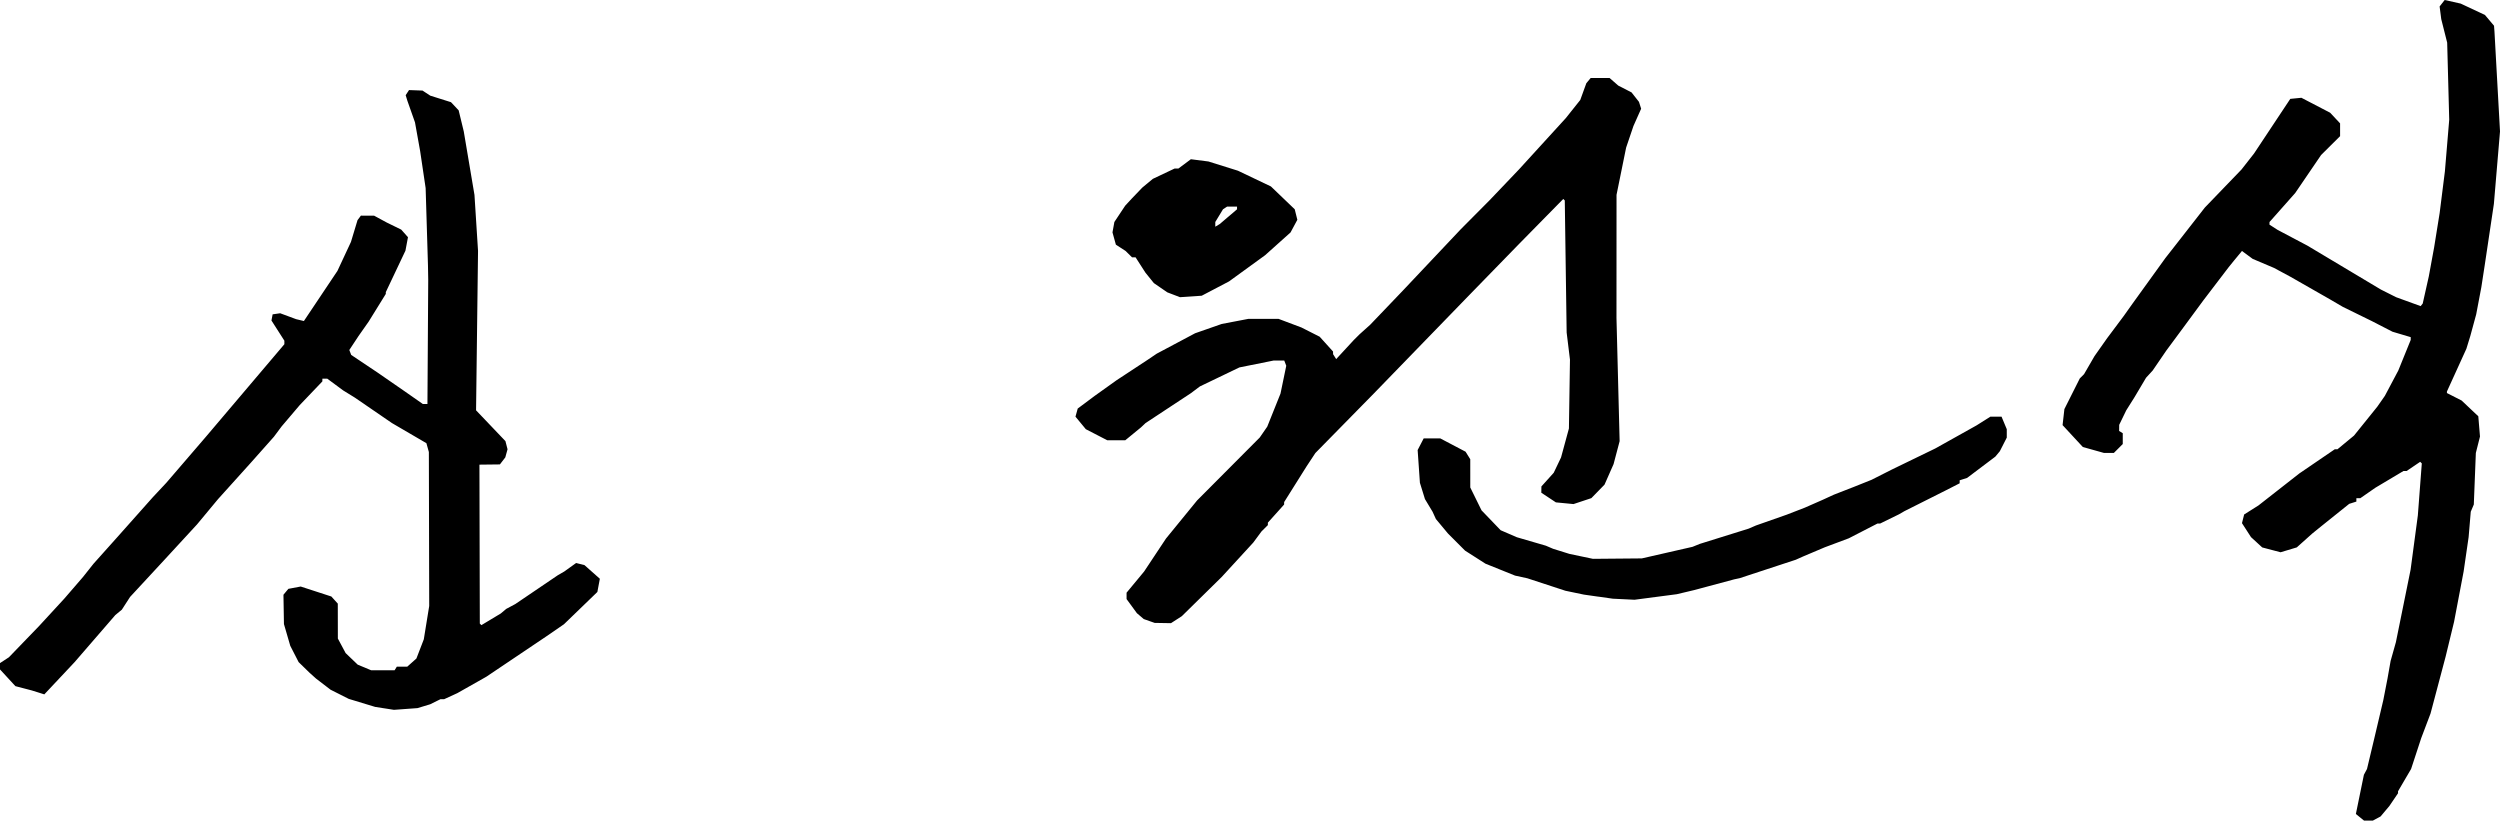 <?xml version="1.0" encoding="UTF-8" standalone="no"?>
<!-- Created with Inkscape (http://www.inkscape.org/) -->

<svg
   version="1.1"
   id="svg987"
   width="345.076"
   height="113.265"
   viewBox="0 0 345.076 113.265"
   xmlns="http://www.w3.org/2000/svg"
   xmlns:svg="http://www.w3.org/2000/svg">
  <defs
     id="defs991" />
  <g
     id="g993">
    <path
       style="fill:#000000;stroke-width:0.25"
       d="m 325.744,112.811 -0.562,-0.455 0.554,-2.706 0.554,-2.706 0.214,-0.401 0.214,-0.401 0.507,-2.125 0.507,-2.125 0.618,-2.625 0.618,-2.625 0.292,-1.5 0.292,-1.5 0.213,-1.208 0.213,-1.208 0.364,-1.292 0.364,-1.292 1.014,-5 1.014,-5 0.501,-3.75 0.501,-3.75 0.273,-3.589 0.273,-3.589 -0.111,-0.111 -0.111,-0.111 -0.939,0.637 -0.939,0.637 h -0.219 -0.219 l -1.933,1.152 -1.933,1.152 -1.041,0.723 -1.041,0.723 h -0.272 -0.272 v 0.233 0.233 l -0.495,0.157 -0.495,0.157 -1.942,1.557 -1.942,1.557 -0.605,0.49 -0.605,0.49 -1.071,0.958 -1.071,0.958 -1.118,0.336 -1.118,0.336 -1.267,-0.334 -1.267,-0.334 -0.774,-0.711 -0.774,-0.711 -0.623,-0.965 -0.623,-0.965 0.15,-0.598 0.15,-0.598 0.989,-0.624 0.989,-0.624 2.819,-2.207 2.819,-2.207 2.445,-1.668 2.445,-1.668 h 0.185 0.185 l 1.144,-0.945 1.144,-0.945 1.605,-1.992 1.605,-1.992 0.524,-0.75 0.524,-0.75 0.928,-1.75 0.928,-1.75 0.856,-2.111 0.856,-2.111 v -0.192 -0.192 l -1.255,-0.373 -1.255,-0.373 -1.432,-0.737 -1.432,-0.737 -2,-0.981 -2,-0.981 -0.875,-0.512 -0.875,-0.512 -2.75,-1.57 -2.75,-1.57 -1.125,-0.605 -1.125,-0.605 -1.471,-0.624 -1.471,-0.624 -0.738,-0.545 -0.738,-0.545 -0.541,0.654 -0.541,0.654 -0.381,0.471 -0.381,0.471 -1.744,2.286 -1.744,2.286 -1.5,2.036 -1.5,2.036 -1.056,1.428 -1.056,1.428 -0.939,1.375 -0.939,1.375 -0.458,0.5 -0.458,0.5 -0.796,1.341 -0.796,1.341 -0.572,0.909 -0.572,0.909 -0.485,1 -0.485,1 -0.005,0.423 -0.005,0.423 0.25,0.155 0.25,0.155 v 0.747 0.747 l -0.614,0.614 -0.614,0.614 h -0.682 -0.682 l -1.459,-0.409 -1.459,-0.409 -1.398,-1.51 -1.398,-1.51 0.125,-1.107 0.125,-1.107 1.063,-2.116 1.063,-2.116 0.294,-0.295 0.294,-0.295 0.724,-1.25 0.724,-1.25 0.881,-1.25 0.881,-1.25 0.188,-0.25 0.188,-0.25 0.94,-1.257 0.94,-1.257 0.617,-0.868 0.617,-0.868 2.258,-3.131 2.258,-3.131 0.681,-0.869 0.681,-0.869 2.049,-2.625 2.049,-2.625 2.529,-2.625 2.529,-2.625 0.866,-1.106 0.866,-1.106 2.5,-3.769 2.5,-3.769 0.768,-0.075 0.768,-0.075 1.982,1.031 1.982,1.031 0.688,0.735 0.688,0.735 v 0.882 0.882 l -1.313,1.304 -1.312,1.304 -1.786,2.622 -1.786,2.622 -1.773,2 -1.773,2 -0.003,0.182 -0.003,0.182 0.562,0.361 0.562,0.361 2.05,1.083 2.05,1.083 5.075,3.033 5.075,3.033 1.056,0.531 1.056,0.531 1.691,0.614 1.691,0.614 0.143,-0.178 0.143,-0.178 0.42,-1.875 0.42,-1.875 0.367,-2 0.367,-2 0.382,-2.375 0.382,-2.375 0.362,-2.875 0.362,-2.875 0.298,-3.563 0.298,-3.563 L 337.926,11.202 337.785,5.89 337.376,4.265 336.966,2.64 336.854,1.765 336.741,0.89 337.091,0.445 337.441,0 l 1.105,0.248 1.105,0.248 1.671,0.782 1.671,0.782 0.629,0.747 0.629,0.747 0.032,0.418 0.032,0.418 0.062,1.125 0.062,1.125 0.319,5.75 0.319,5.75 -0.422,5 -0.422,5 -0.635,4.25 -0.635,4.25 -0.231,1.5 -0.231,1.5 -0.355,1.875 -0.355,1.875 -0.408,1.5 -0.408,1.5 -0.269,0.875 -0.269,0.875 -1.343,2.951 -1.343,2.951 v 0.106 0.106 l 1.014,0.517 1.014,0.517 1.151,1.087 1.151,1.087 0.116,1.397 0.116,1.397 -0.286,1.134 -0.286,1.134 -0.14,3.557 -0.14,3.557 -0.211,0.5 -0.211,0.5 -0.147,1.75 -0.147,1.75 -0.345,2.375 -0.345,2.375 -0.659,3.467 -0.659,3.467 -0.584,2.408 -0.584,2.408 -1.041,3.926 -1.041,3.926 -0.643,1.699 -0.643,1.699 -0.699,2.129 -0.699,2.129 -0.902,1.538 L 331,109.224 v 0.134 0.134 l -0.595,0.877 -0.595,0.877 -0.612,0.727 -0.612,0.727 -0.526,0.282 -0.526,0.282 h -0.614 -0.614 l -0.562,-0.455 z M 53.079,97.777 l -1.296,-0.203 -1.822,-0.554 -1.822,-0.554 -1.256,-0.633 -1.256,-0.633 -1,-0.766 -1,-0.766 -0.434,-0.389 -0.434,-0.389 -0.77,-0.75 -0.77,-0.75 -0.577,-1.125 -0.577,-1.125 -0.436,-1.5 -0.436,-1.5 -0.034,-2.024 -0.034,-2.024 0.338,-0.407 0.338,-0.407 0.853,-0.16 0.853,-0.16 2.114,0.688 2.114,0.688 0.445,0.492 0.445,0.492 0.005,2.411 0.005,2.411 0.535,1 0.535,1 0.834,0.8 0.834,0.8 0.929,0.388 0.929,0.388 h 1.618 1.618 l 0.155,-0.25 0.155,-0.25 h 0.721 0.721 l 0.63,-0.562 0.63,-0.562 0.51,-1.324 0.51,-1.324 0.373,-2.301 0.373,-2.301 -0.024,-10.625 -0.024,-10.625 -0.17,-0.61 -0.17,-0.61 -2.38,-1.39 -2.38,-1.39 -2.552,-1.75 -2.552,-1.75 -0.81,-0.5 -0.81,-0.5 -1.1,-0.812 -1.1,-0.813 h -0.337 -0.337 l -10e-4,0.188 -10e-4,0.188 -1.561,1.635 -1.561,1.635 -1.25,1.471 -1.25,1.471 -0.533,0.715 -0.533,0.715 -1.592,1.792 -1.592,1.792 -2.264,2.512 -2.264,2.512 -1.454,1.75 -1.454,1.75 -2.303,2.5 -2.303,2.5 -2.314,2.5 -2.314,2.5 -0.568,0.879 -0.568,0.879 -0.449,0.371 -0.449,0.371 -2.812,3.25 -2.812,3.25 -2.09,2.225 -2.09,2.225 L 5.246,95.569 4.375,95.298 3.25,95.004 2.125,94.71 1.063,93.556 0,92.401 v -0.437 -0.437 l 0.616,-0.403 0.616,-0.403 2.09,-2.165 2.09,-2.165 1.732,-1.881 1.732,-1.881 1.291,-1.494 1.291,-1.494 0.722,-0.91 0.722,-0.91 1.646,-1.84 1.646,-1.84 2.446,-2.75 2.446,-2.75 0.936,-1 0.936,-1 2.709,-3.15 2.709,-3.15 2.311,-2.725 2.311,-2.725 3.127,-3.688 3.127,-3.688 V 47.269 47.025 l -0.891,-1.393 -0.891,-1.393 0.081,-0.425 0.081,-0.425 0.521,-0.075 0.521,-0.075 1.102,0.408 1.102,0.408 0.535,0.128 0.535,0.128 2.316,-3.461 2.316,-3.461 0.932,-2 0.932,-2 0.453,-1.5 0.453,-1.5 0.233,-0.312 0.233,-0.313 0.907,5e-4 0.907,5e-4 0.875,0.474 0.875,0.474 1,0.489 1,0.489 0.467,0.526 0.467,0.526 -0.174,0.928 -0.174,0.928 -1.356,2.863 -1.356,2.863 v 0.122 0.122 l -1.182,1.909 -1.182,1.909 -0.702,1 -0.702,1 -0.634,0.961 -0.634,0.961 0.13,0.34 0.13,0.34 1.825,1.221 1.825,1.221 1.875,1.296 1.875,1.296 1.245,0.87 1.245,0.87 h 0.317 0.317 l 0.054,-8.563 0.054,-8.563 -0.017,-1 -0.017,-1 -0.161,-5.339 -0.161,-5.339 -0.378,-2.546 -0.378,-2.546 -0.357,-1.99 -0.357,-1.99 -0.529,-1.5 -0.529,-1.5 -0.114,-0.375 -0.114,-0.375 0.231,-0.354 0.231,-0.354 0.931,0.035 0.931,0.035 0.536,0.351 0.536,0.351 1.429,0.45 1.429,0.45 0.53,0.564 0.53,0.564 0.352,1.453 0.352,1.453 0.739,4.383 0.739,4.383 0.246,3.867 0.246,3.867 -0.136,11 -0.136,11 2.027,2.125 2.027,2.125 0.145,0.562 0.145,0.562 -0.154,0.562 -0.154,0.562 -0.373,0.484 -0.373,0.484 -1.412,0.016 -1.412,0.016 0.026,10.968 0.026,10.968 0.109,0.109 0.109,0.109 1.34,-0.806 1.34,-0.806 0.376,-0.316 0.376,-0.316 0.624,-0.333 0.624,-0.333 2.945,-1.996 2.945,-1.996 0.435,-0.25 0.435,-0.25 0.818,-0.587 0.818,-0.587 0.577,0.145 0.577,0.145 1.061,0.942 1.061,0.942 -0.171,0.911 -0.171,0.911 -1.04,1.005 -1.04,1.005 -1.267,1.224 -1.267,1.224 -1.233,0.848 -1.233,0.848 -4.125,2.774 -4.125,2.774 -2,1.132 -2,1.132 -0.913,0.419 -0.913,0.419 h -0.254 -0.254 l -0.708,0.35 -0.708,0.35 -0.875,0.265 -0.875,0.265 -1.625,0.118 -1.625,0.118 -1.296,-0.203 z m 105.546,-12.064 -0.75,-0.263 -0.474,-0.405 -0.474,-0.405 -0.713,-0.975 -0.713,-0.975 V 82.25 81.809 l 1.209,-1.459 1.209,-1.459 1.512,-2.278 1.512,-2.278 2.148,-2.631 2.148,-2.631 4.322,-4.341 4.322,-4.341 0.518,-0.75 0.518,-0.75 0.915,-2.284 0.915,-2.284 0.397,-1.918 0.397,-1.918 -0.138,-0.361 -0.138,-0.361 h -0.734 -0.734 l -2.36,0.475 -2.36,0.475 -2.726,1.31 -2.726,1.31 -0.625,0.469 -0.625,0.469 -3.125,2.059 -3.125,2.059 -0.319,0.301 -0.319,0.301 -1.082,0.887 -1.082,0.887 h -1.247 -1.247 l -1.477,-0.763 -1.477,-0.763 -0.714,-0.864 -0.714,-0.864 0.154,-0.56 0.154,-0.56 1.172,-0.875 1.172,-0.875 1.513,-1.081 1.513,-1.081 2.125,-1.397 2.125,-1.397 0.644,-0.435 0.644,-0.435 2.648,-1.408 2.648,-1.408 1.833,-0.641 1.833,-0.641 1.834,-0.351 1.834,-0.351 h 2.097 2.097 l 1.577,0.594 1.577,0.594 1.257,0.637 1.257,0.637 0.922,1.02 0.922,1.02 0.004,0.187 0.004,0.187 0.213,0.337 0.213,0.337 1.22,-1.321 1.22,-1.321 0.393,-0.391 0.393,-0.391 0.732,-0.657 0.732,-0.657 2.25,-2.352 2.25,-2.352 4,-4.238 4,-4.238 2,-2.012 2,-2.012 2.017,-2.116 2.017,-2.116 3.233,-3.542 3.233,-3.542 1,-1.255 1,-1.255 0.418,-1.154 0.418,-1.154 0.3,-0.362 0.3,-0.362 h 1.306 1.306 l 0.601,0.524 0.601,0.524 0.914,0.469 0.914,0.469 0.513,0.653 0.513,0.653 0.15,0.473 0.15,0.473 -0.531,1.194 -0.531,1.194 -0.505,1.491 -0.505,1.491 -0.662,3.259 -0.662,3.259 -0.004,8.5 -0.004,8.5 0.218,8.5 0.218,8.5 -0.418,1.583 -0.418,1.583 -0.625,1.417 -0.625,1.417 -0.909,0.933 -0.909,0.933 -1.231,0.409 -1.231,0.409 -1.216,-0.117 -1.216,-0.117 -1.006,-0.666 -1.006,-0.666 0.006,-0.434 0.006,-0.434 0.85,-0.943 0.85,-0.943 0.505,-1.057 0.505,-1.057 0.544,-2 0.544,-2 0.072,-4.75 0.072,-4.75 -0.229,-1.875 -0.229,-1.875 -0.129,-9.111 -0.129,-9.111 -0.104,-0.104 -0.104,-0.104 -3.038,3.09 -3.038,3.09 -3.413,3.506 -3.413,3.506 -6.625,6.831 -6.625,6.831 -4.032,4.106 -4.032,4.106 -0.615,0.932 -0.615,0.932 -1.54,2.452 -1.54,2.452 -0.004,0.173 -0.004,0.173 -1.121,1.248 -1.121,1.248 v 0.171 0.171 l -0.438,0.434 -0.438,0.434 -0.57,0.771 -0.57,0.771 -2.18,2.375 -2.18,2.375 -2.75,2.703 -2.75,2.703 -0.75,0.484 -0.75,0.484 -1.125,-0.019 -1.125,-0.019 -0.75,-0.263 z m 62,-3.353 -2,-0.285 -1.274,-0.266 -1.274,-0.266 -2.629,-0.861 -2.629,-0.861 -0.848,-0.185 -0.848,-0.185 -2.041,-0.822 -2.041,-0.822 -1.409,-0.901 -1.409,-0.901 -1.181,-1.183 -1.181,-1.183 -0.833,-1 -0.833,-1 -0.228,-0.5 -0.228,-0.5 -0.527,-0.875 -0.527,-0.875 -0.348,-1.125 -0.348,-1.125 -0.156,-2.259 -0.156,-2.259 0.416,-0.804 0.416,-0.804 h 1.145 1.145 l 1.746,0.918 1.746,0.918 0.324,0.52 0.324,0.52 7.5e-4,1.949 7.5e-4,1.949 0.777,1.578 0.777,1.578 1.32,1.373 1.32,1.373 1.12,0.484 1.12,0.484 2,0.583 2,0.583 0.5,0.214 0.5,0.214 1.125,0.351 1.125,0.351 1.625,0.342 1.625,0.342 3.375,-0.03 3.375,-0.03 3.5,-0.799 3.5,-0.799 0.5,-0.203 0.5,-0.203 3.375,-1.053 3.375,-1.053 0.5,-0.217 0.5,-0.217 2.125,-0.746 2.125,-0.746 1.25,-0.484 1.25,-0.484 1.25,-0.549 1.25,-0.549 0.75,-0.345 0.751,-0.345 1.375,-0.536 1.375,-0.536 1.228,-0.491 1.228,-0.491 1.397,-0.707 1.397,-0.707 3,-1.456 3,-1.456 2.853,-1.595 2.853,-1.595 0.954,-0.602 0.954,-0.602 h 0.768 0.768 l 0.362,0.867 0.362,0.867 v 0.58 0.58 l -0.479,0.939 -0.479,0.939 -0.312,0.375 -0.312,0.375 -1.948,1.468 -1.948,1.468 -0.512,0.163 -0.512,0.163 v 0.207 0.207 l -0.938,0.48 -0.938,0.48 -2.875,1.444 -2.875,1.444 -0.375,0.217 -0.375,0.217 -1.297,0.635 -1.297,0.635 h -0.184 -0.184 l -1.985,1.022 -1.985,1.022 -1.659,0.621 -1.659,0.621 -1.5,0.635 -1.5,0.635 -0.5,0.223 -0.5,0.223 -3.875,1.273 -3.875,1.273 -0.375,0.08 -0.375,0.08 -2.75,0.738 -2.75,0.738 -1.207,0.287 -1.207,0.287 -2.918,0.383 -2.918,0.383 -1.5,-0.073 -1.5,-0.073 -2,-0.285 z m -58.625,-41.672 -0.875,-0.335 -0.929,-0.639 -0.929,-0.639 -0.579,-0.717 -0.579,-0.717 -0.683,-1.062 -0.683,-1.062 h -0.246 -0.246 l -0.442,-0.438 -0.442,-0.438 -0.671,-0.435 -0.671,-0.435 -0.234,-0.846 -0.234,-0.846 0.13,-0.719 0.13,-0.719 0.748,-1.125 0.748,-1.125 0.462,-0.5 0.462,-0.5 0.72,-0.75 0.72,-0.75 0.724,-0.601 0.724,-0.601 1.5,-0.711 1.5,-0.711 0.264,-1.97e-4 0.264,-1.98e-4 0.861,-0.643 0.861,-0.643 1.212,0.155 1.212,0.155 2.038,0.638 2.038,0.638 2.276,1.086 2.276,1.086 1.643,1.576 1.643,1.576 0.18,0.725 0.18,0.725 -0.469,0.872 -0.469,0.872 -1.755,1.572 -1.755,1.572 -2.488,1.806 -2.488,1.806 -1.887,0.99 -1.887,0.99 -1.5,0.101 -1.5,0.101 z m 7.562,-10.783 1.187,-1.015 1.2e-4,-0.188 1.3e-4,-0.188 -0.688,0.004 -0.688,0.004 -0.281,0.184 -0.281,0.184 -0.531,0.875 -0.531,0.875 -0.001,0.327 -0.001,0.327 0.312,-0.187 0.312,-0.187 1.187,-1.015 z"
       id="path1095" />
  </g>
</svg>
